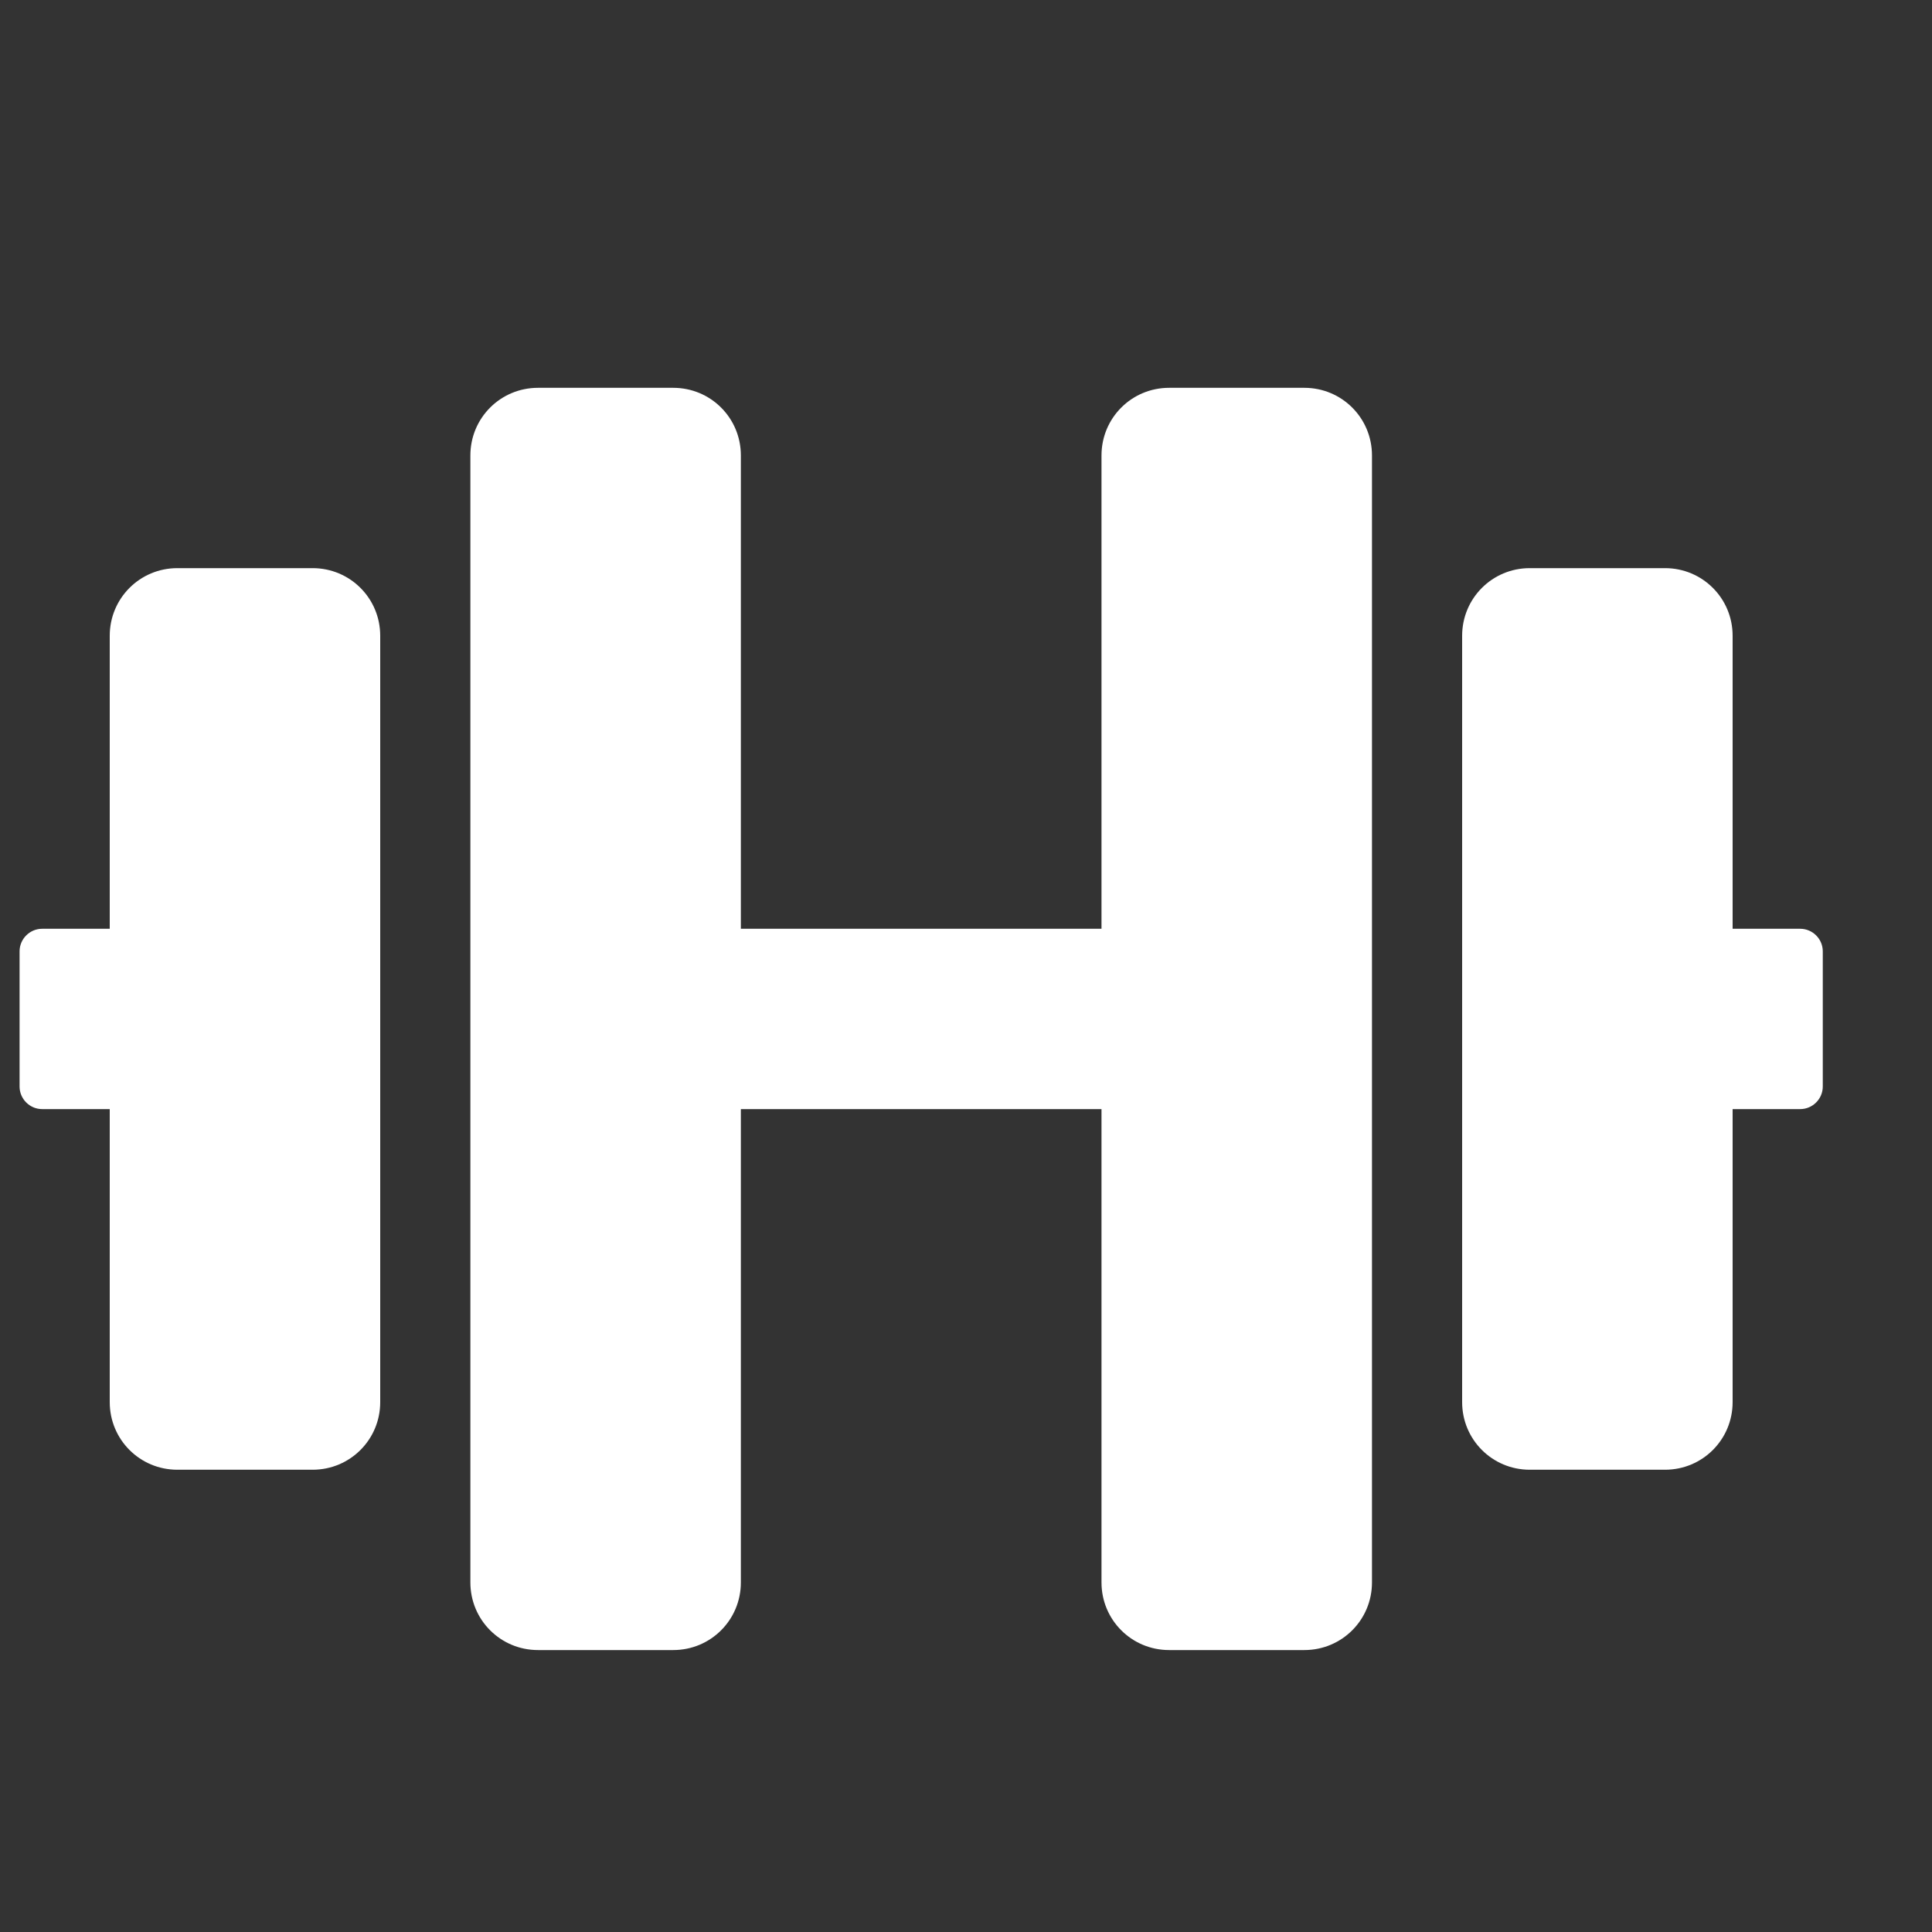 <svg width="15" height="15" viewBox="0 0 15 15" fill="none" xmlns="http://www.w3.org/2000/svg">
<rect x="0" y="0" width="15" height="15" fill="#333333" stroke="none"/>
<path d="M2.427 4.411H1.377C1.086 4.411 0.852 4.645 0.852 4.936V7.211H0.327C0.231 7.211 0.152 7.29 0.152 7.386V8.436C0.152 8.532 0.231 8.611 0.327 8.611H0.852V10.886C0.852 11.177 1.086 11.411 1.377 11.411H2.427C2.718 11.411 2.952 11.177 2.952 10.886V4.936C2.952 4.645 2.718 4.411 2.427 4.411ZM13.977 7.211H13.452V4.936C13.452 4.645 13.218 4.411 12.927 4.411H11.877C11.586 4.411 11.352 4.645 11.352 4.936V10.886C11.352 11.177 11.586 11.411 11.877 11.411H12.927C13.218 11.411 13.452 11.177 13.452 10.886V8.611H13.977C14.073 8.611 14.152 8.532 14.152 8.436V7.386C14.152 7.29 14.073 7.211 13.977 7.211ZM10.127 3.011H9.077C8.786 3.011 8.552 3.245 8.552 3.536V7.211H5.752V3.536C5.752 3.245 5.518 3.011 5.227 3.011H4.177C3.886 3.011 3.652 3.245 3.652 3.536V12.286C3.652 12.577 3.886 12.811 4.177 12.811H5.227C5.518 12.811 5.752 12.577 5.752 12.286V8.611H8.552V12.286C8.552 12.577 8.786 12.811 9.077 12.811H10.127C10.418 12.811 10.652 12.577 10.652 12.286V3.536C10.652 3.245 10.418 3.011 10.127 3.011Z" fill="white"/>
</svg>
